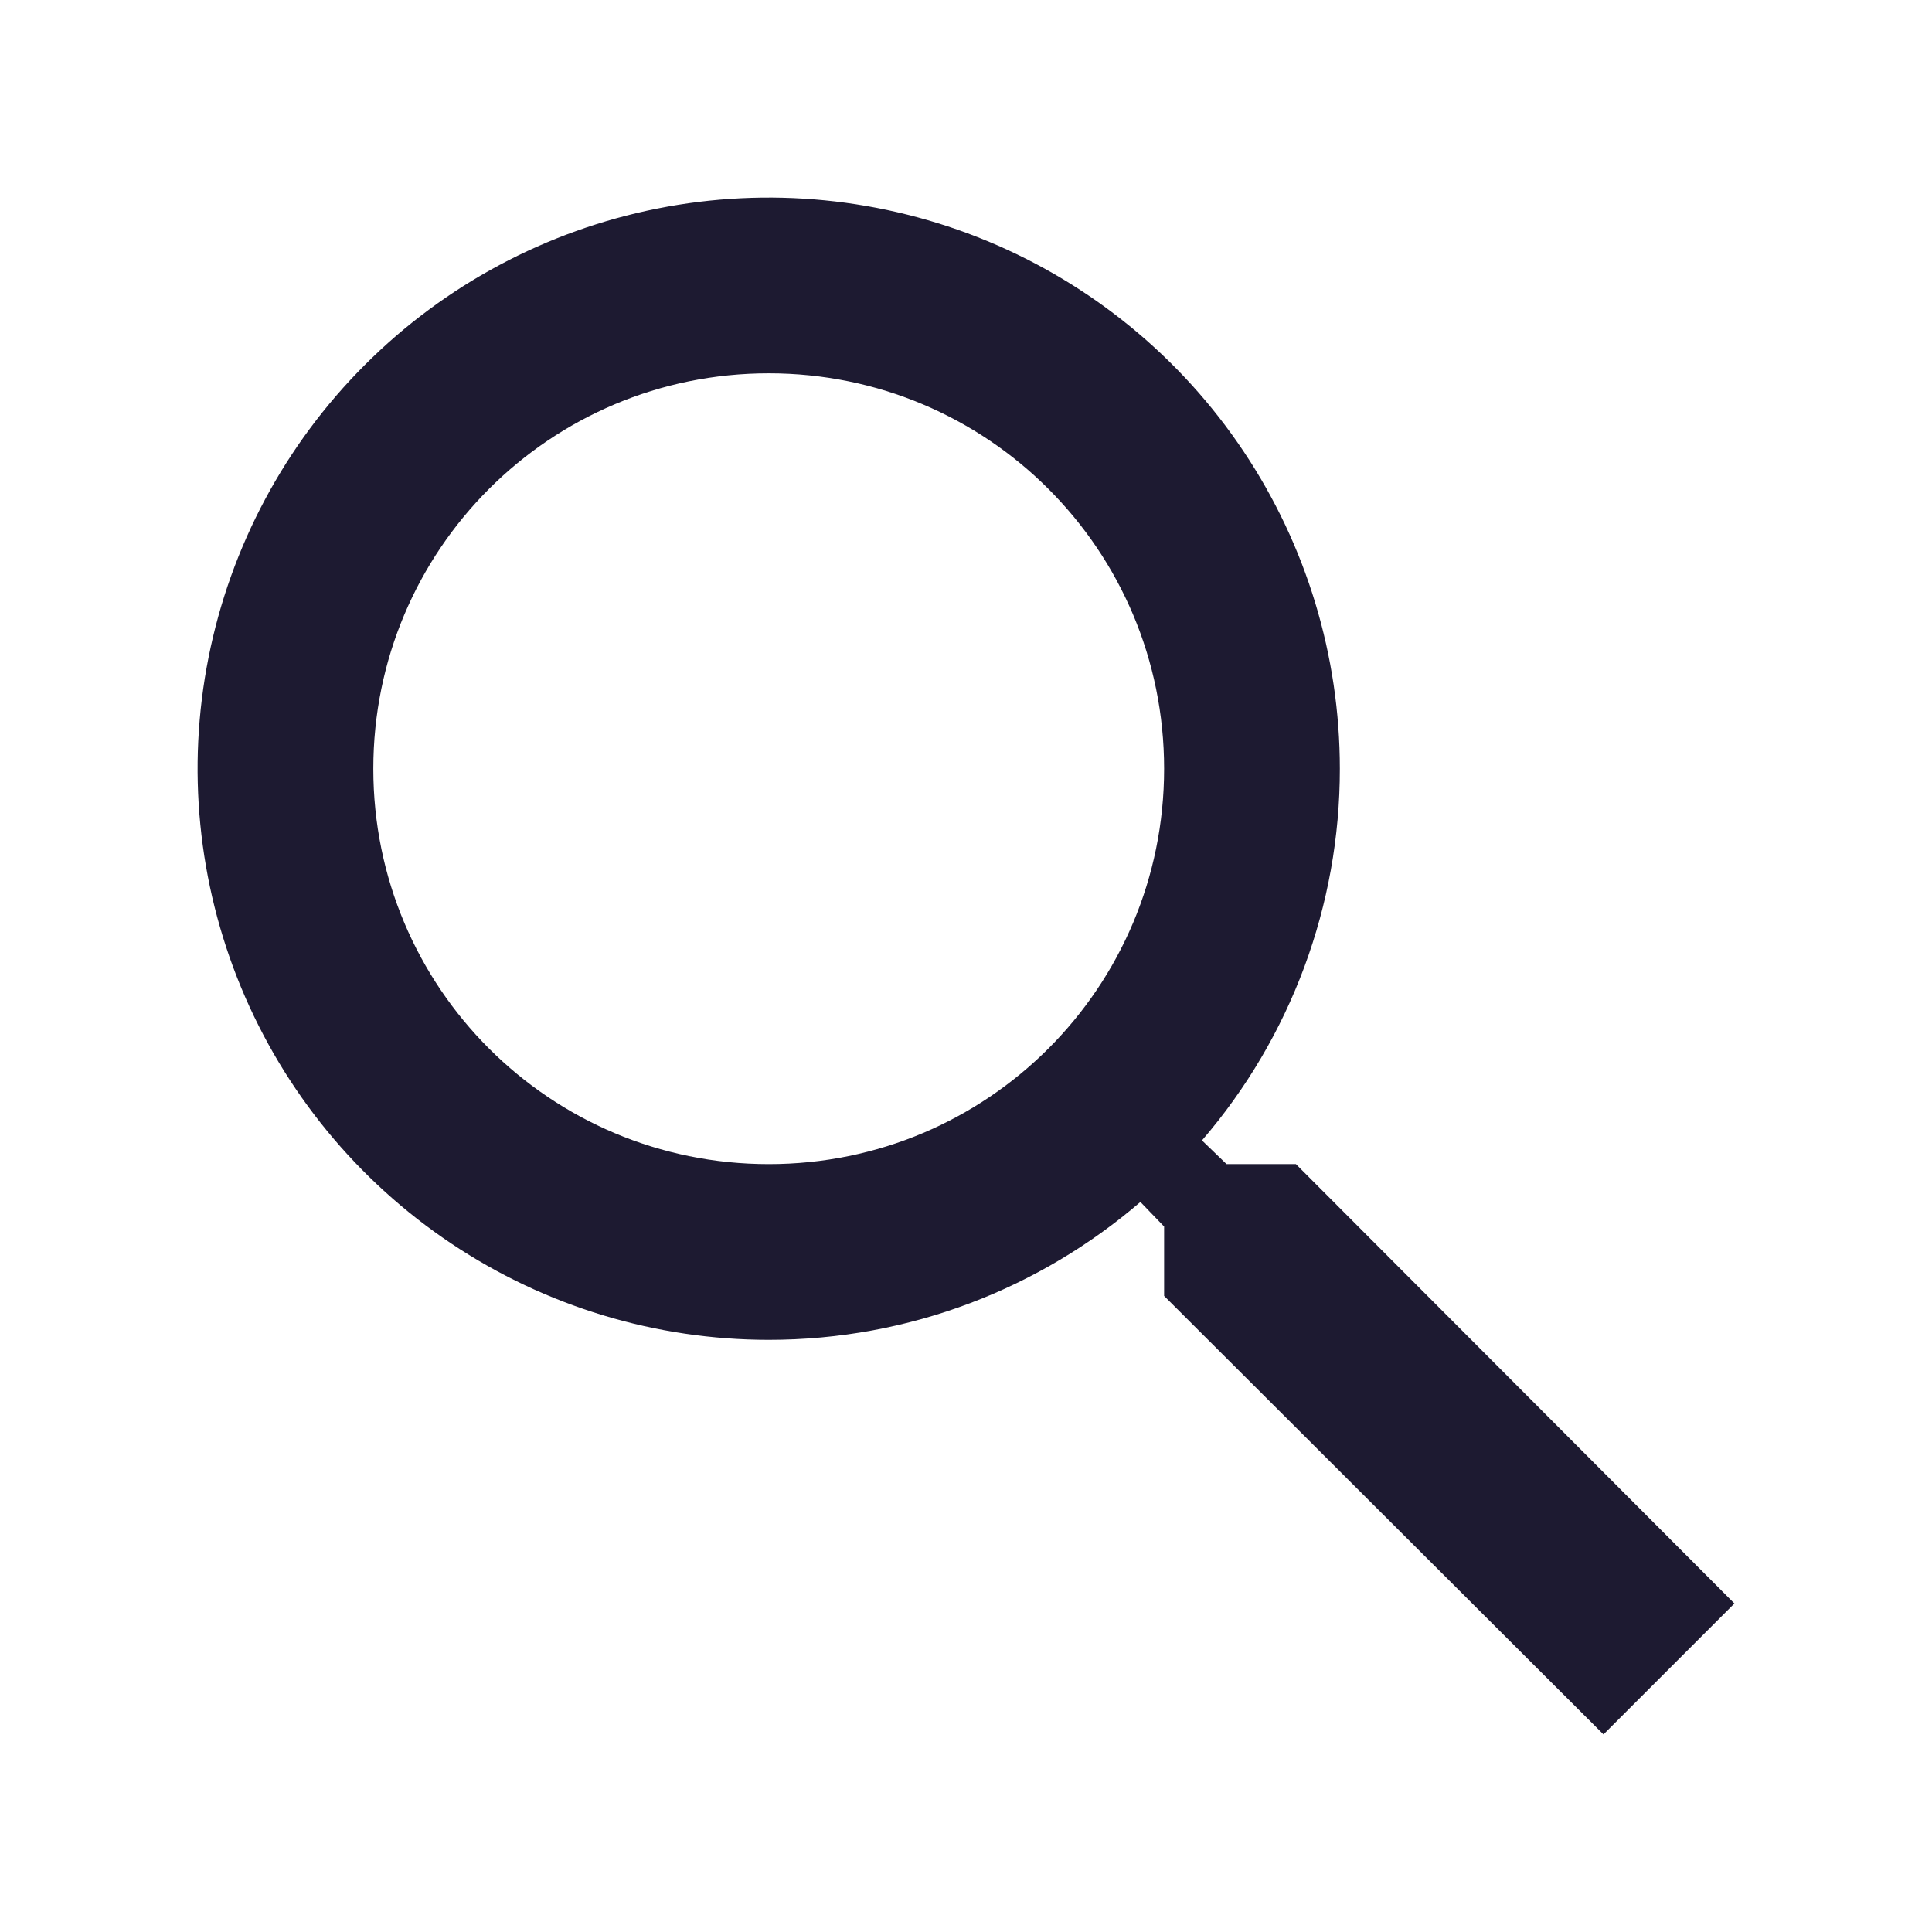 <svg width="22" height="22" viewBox="0 0 22 22" fill="none" xmlns="http://www.w3.org/2000/svg">
<g id="search">
<path id="search_2" d="M14.757 13.256H13.967L13.687 12.986C14.701 11.809 15.258 10.307 15.257 8.754C15.257 7.467 14.876 6.21 14.161 5.14C13.447 4.071 12.431 3.237 11.243 2.745C10.054 2.253 8.746 2.124 7.485 2.375C6.223 2.626 5.064 3.245 4.155 4.155C3.245 5.064 2.626 6.223 2.375 7.485C2.124 8.746 2.253 10.054 2.745 11.243C3.237 12.431 4.071 13.447 5.14 14.161C6.21 14.876 7.467 15.257 8.754 15.257C10.365 15.257 11.845 14.667 12.986 13.687L13.256 13.967V14.757L18.259 19.75L19.75 18.259L14.757 13.256ZM8.754 13.256C6.262 13.256 4.251 11.245 4.251 8.754C4.251 6.262 6.262 4.251 8.754 4.251C11.245 4.251 13.256 6.262 13.256 8.754C13.256 11.245 11.245 13.256 8.754 13.256Z" fill="#1D1A31"/>
</g>
</svg>
